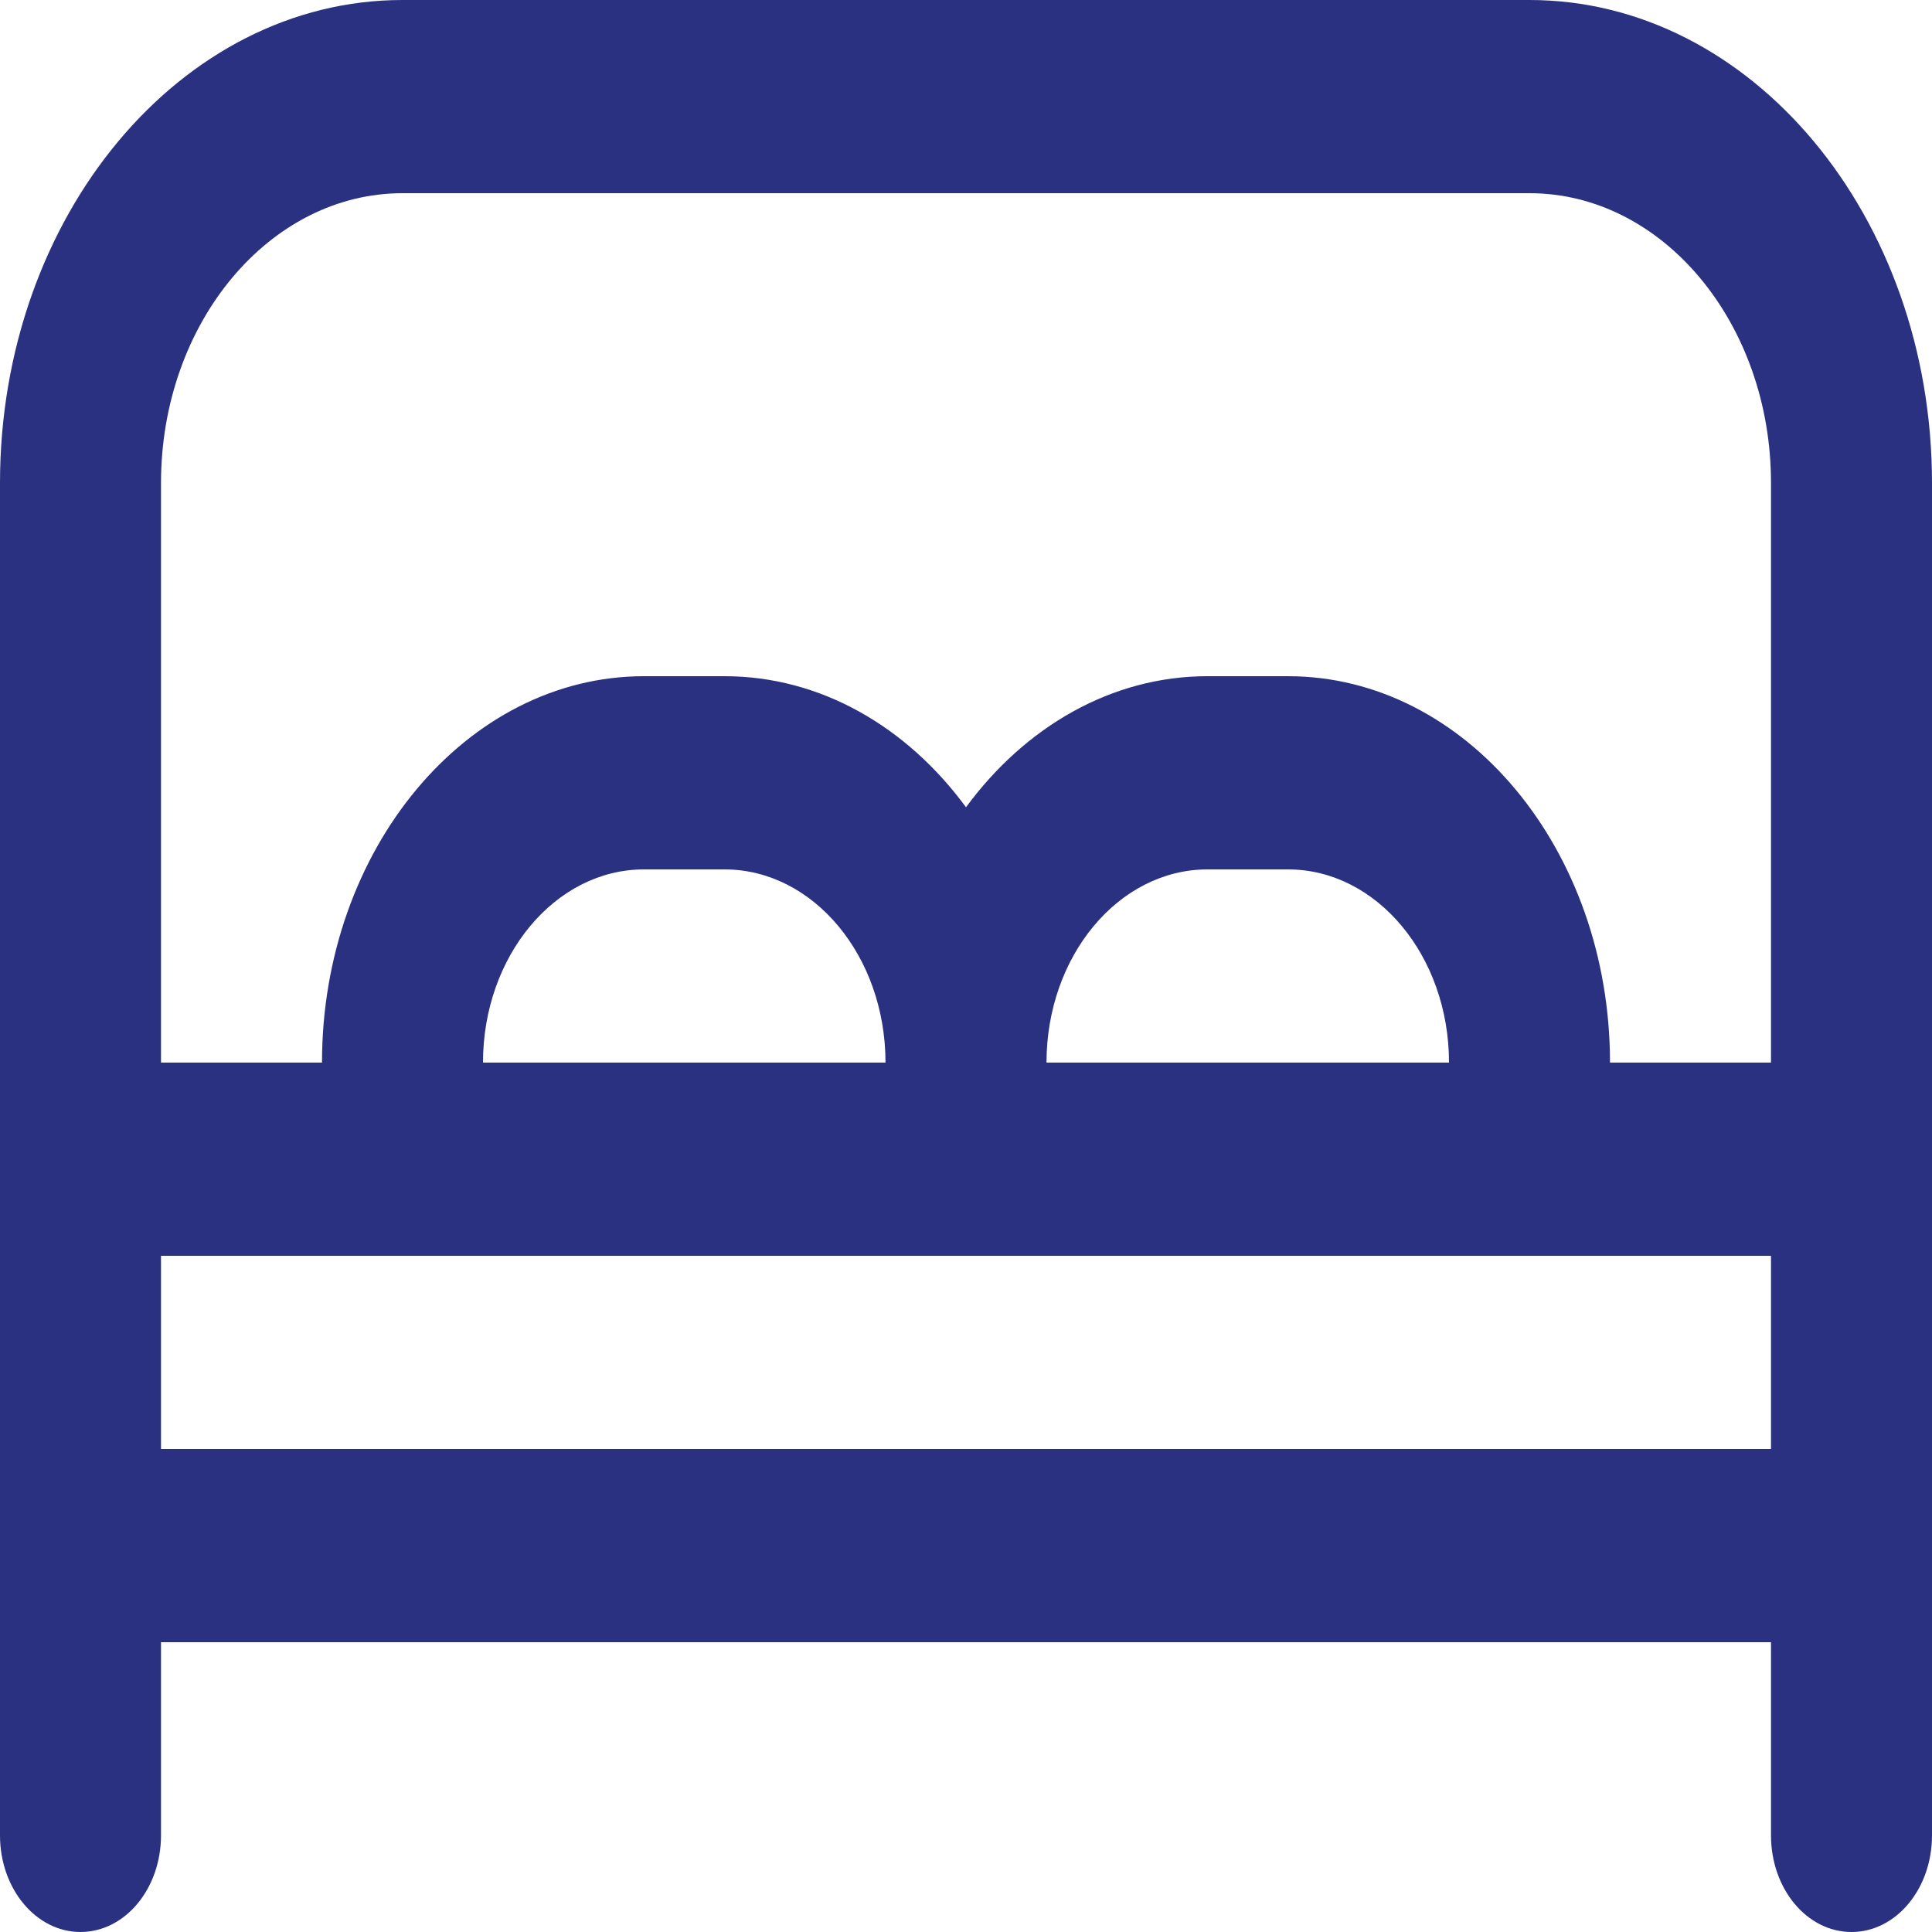 <svg xmlns="http://www.w3.org/2000/svg" width="18" height="18" viewBox="0 0 18 18" fill="none"><path d="M14.25 0H3.75C1.682 0 0 2.019 0 4.5V17.1C0 17.598 0.336 18 0.75 18C1.164 18 1.5 17.598 1.5 17.1V15.3H16.5V17.1C16.5 17.598 16.835 18 17.25 18C17.665 18 18 17.598 18 17.1V4.5C18 2.019 16.318 0 14.25 0ZM3.75 1.8H14.25C15.491 1.8 16.5 3.011 16.5 4.5V9.9H15C15 7.915 13.655 6.3 12 6.3H11.25C10.354 6.3 9.55 6.773 9 7.521C8.45 6.772 7.646 6.3 6.75 6.3H6C4.346 6.3 3 7.915 3 9.9H1.5V4.5C1.5 3.011 2.51 1.8 3.75 1.8ZM9.75 9.9C9.75 8.907 10.423 8.1 11.25 8.1H12C12.827 8.1 13.5 8.907 13.5 9.9H9.75ZM4.5 9.9C4.5 8.907 5.173 8.1 6 8.1H6.75C7.577 8.1 8.25 8.907 8.25 9.9H4.5ZM1.5 13.5V11.7H16.5V13.5H1.5Z" fill="#2A3180"></path></svg>